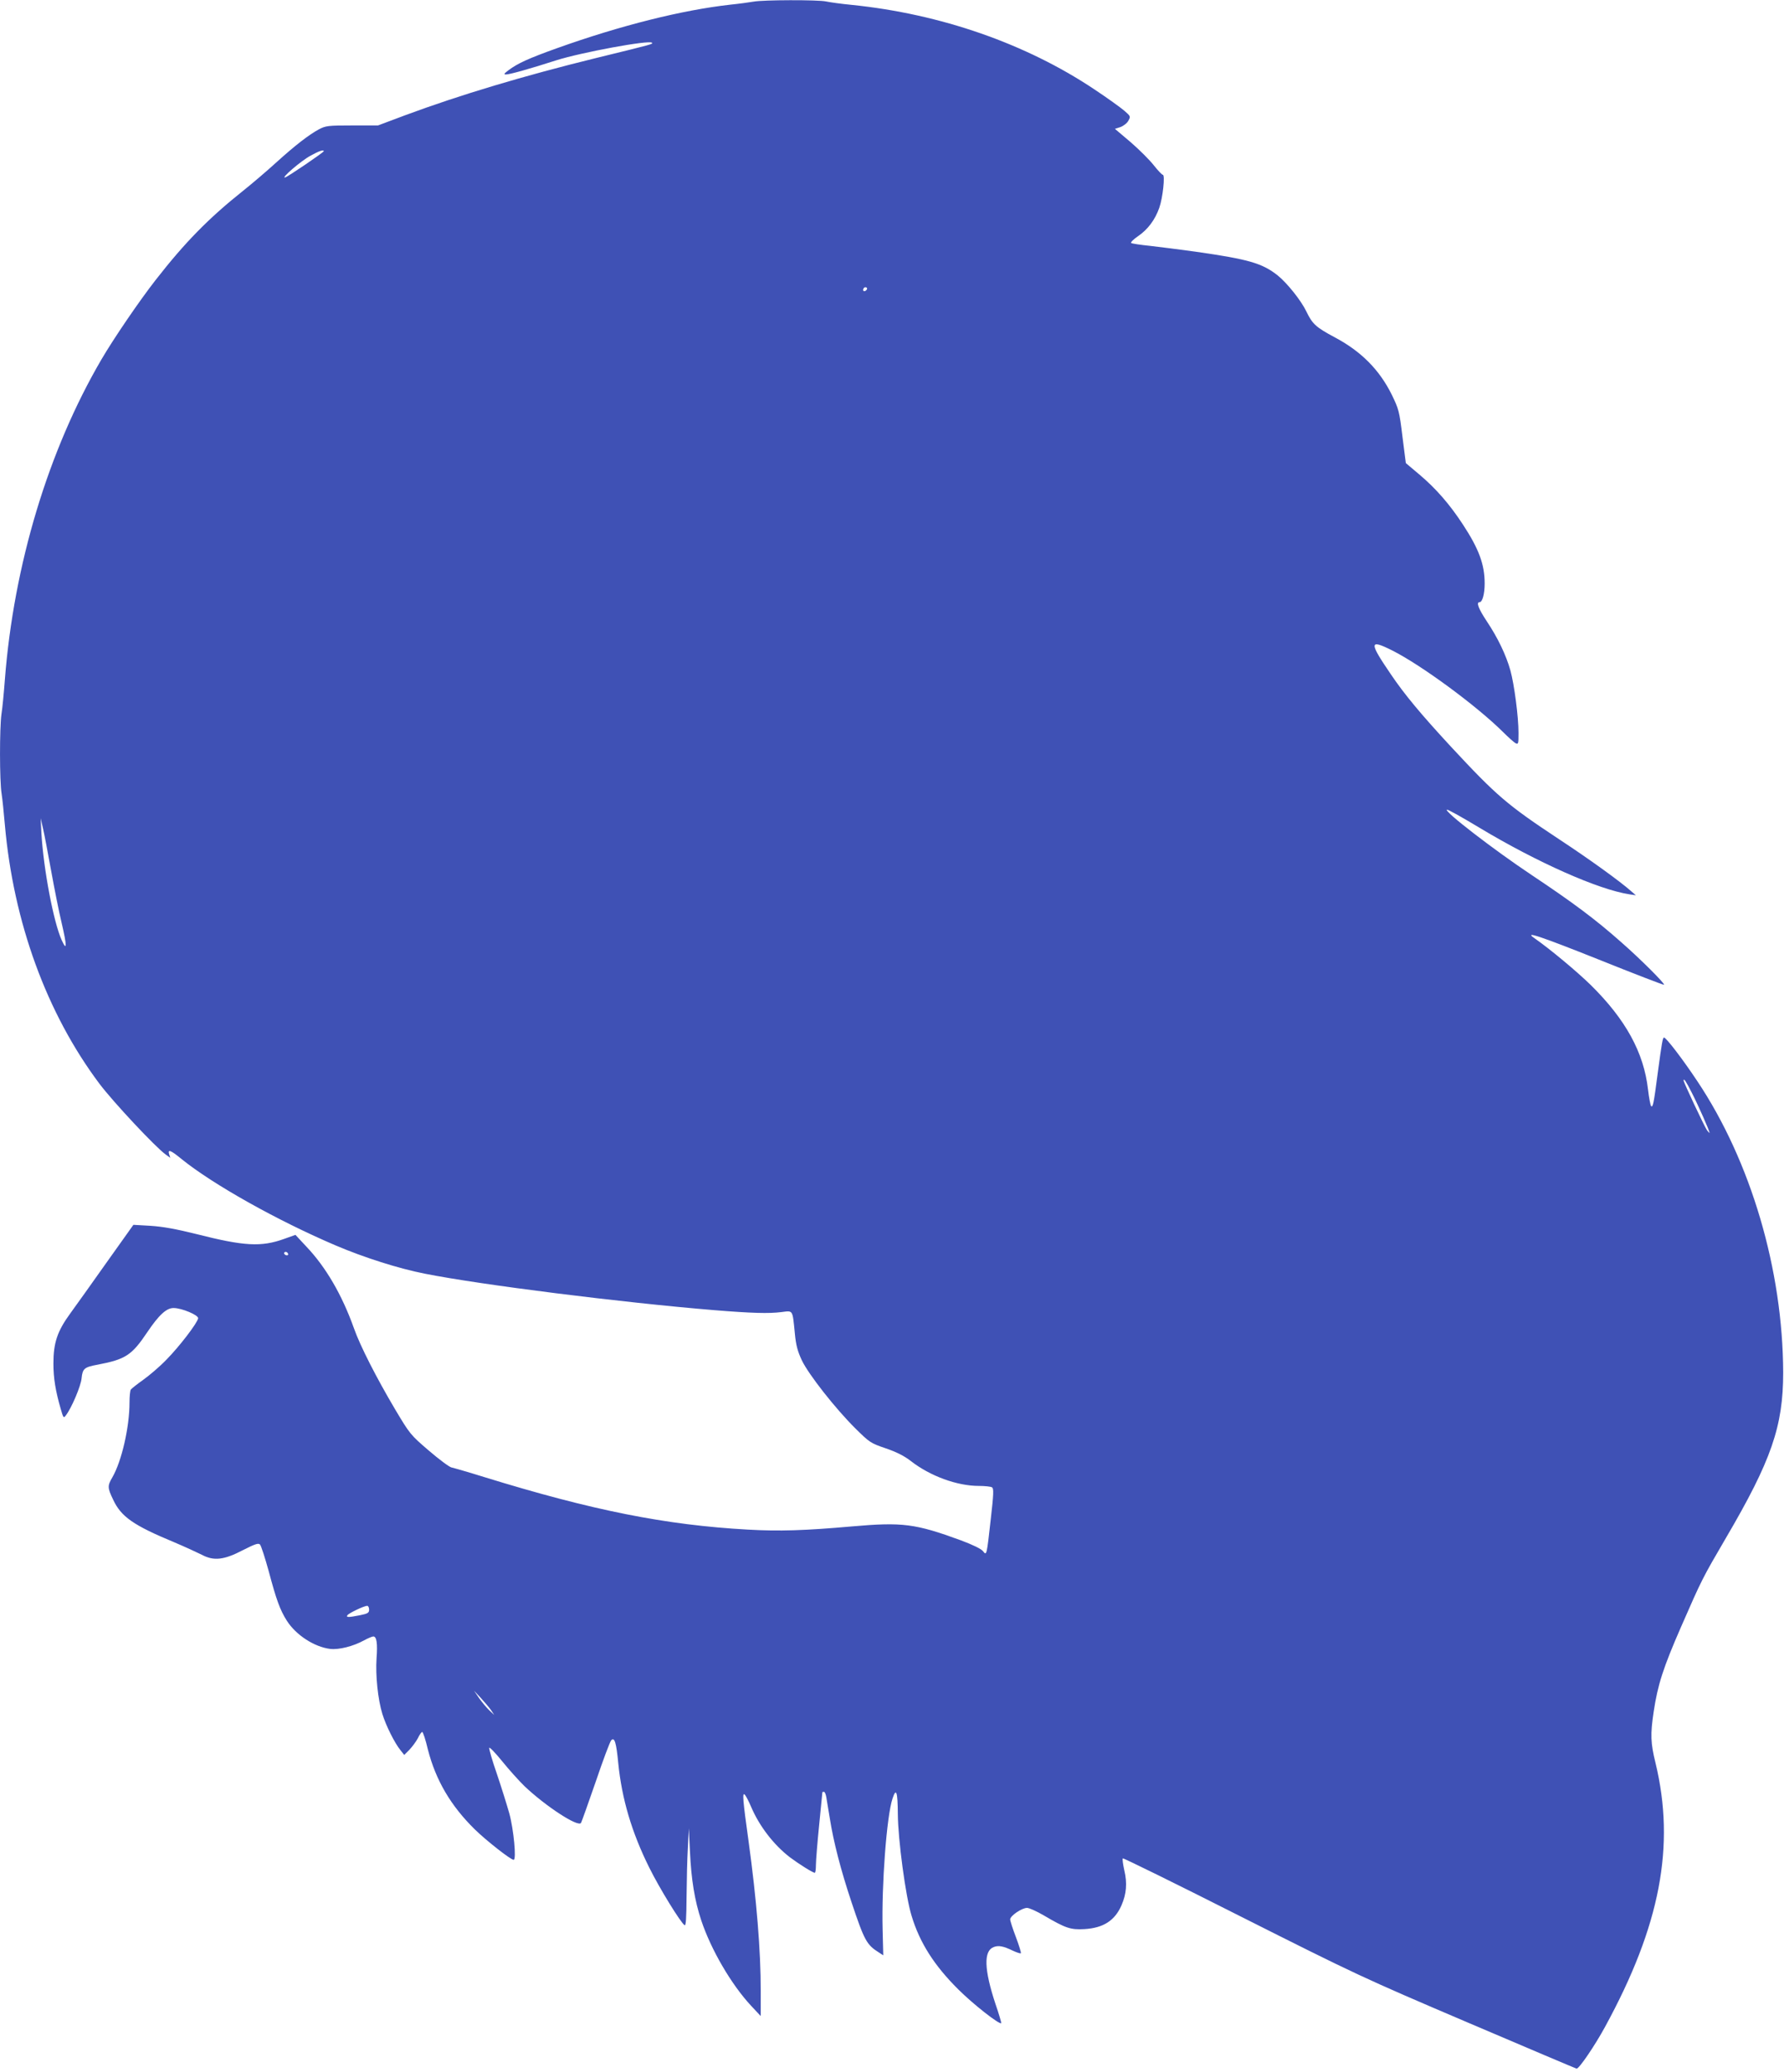 <?xml version="1.0" standalone="no"?>
<!DOCTYPE svg PUBLIC "-//W3C//DTD SVG 20010904//EN"
 "http://www.w3.org/TR/2001/REC-SVG-20010904/DTD/svg10.dtd">
<svg version="1.0" xmlns="http://www.w3.org/2000/svg"
 width="1102pt" height="1280pt" viewBox="0 0 1102 1280"
 preserveAspectRatio="xMidYMid meet">
<g transform="translate(0,1280) scale(0.1,-0.1)"
fill="#3f51b5" stroke="none">
<path d="M4655 12790 c-22 -4 -87 -13 -145 -19 -295 -33 -676 -128 -1070 -269
-173 -62 -242 -93 -299 -136 -28 -21 -31 -26 -15 -26 23 0 151 36 309 87 154
49 575 127 592 109 8 -8 13 -7 -347 -95 -443 -109 -835 -226 -1180 -354 l-165
-62 -160 0 c-149 0 -163 -2 -205 -24 -61 -33 -146 -98 -265 -206 -55 -50 -147
-129 -205 -175 -212 -169 -358 -318 -538 -549 -100 -128 -259 -361 -335 -491
-328 -561 -542 -1269 -597 -1980 -6 -80 -15 -175 -21 -212 -12 -87 -12 -413 1
-492 5 -33 14 -119 20 -191 53 -602 258 -1165 584 -1600 85 -113 347 -393 410
-438 l28 -20 -7 22 c-10 33 9 26 77 -30 194 -157 594 -381 953 -534 174 -74
387 -142 550 -174 348 -69 1215 -178 1785 -225 234 -19 339 -22 417 -12 73 9
68 18 83 -133 7 -73 17 -109 43 -165 42 -88 208 -299 331 -421 88 -87 94 -91
188 -123 67 -23 114 -47 154 -78 119 -93 286 -154 420 -154 38 0 75 -4 82 -9
11 -6 10 -42 -8 -197 -25 -224 -25 -227 -48 -197 -11 14 -62 39 -137 67 -281
103 -361 113 -670 86 -295 -26 -451 -31 -644 -20 -508 28 -964 119 -1631 325
-96 30 -187 56 -201 59 -14 3 -77 50 -141 105 -113 97 -116 101 -209 257 -113
191 -215 390 -253 499 -74 207 -174 378 -294 504 l-67 72 -70 -25 c-142 -51
-247 -45 -542 30 -129 32 -207 46 -284 51 l-105 6 -163 -229 c-89 -126 -191
-269 -226 -317 -81 -111 -105 -182 -105 -311 0 -91 13 -169 45 -280 16 -56 18
-59 32 -40 35 45 93 182 97 229 6 60 17 69 99 84 173 33 211 58 307 201 72
107 119 150 163 149 49 0 152 -43 151 -63 -3 -27 -115 -174 -195 -255 -41 -43
-107 -99 -145 -126 -38 -27 -72 -54 -76 -60 -4 -5 -8 -41 -8 -80 0 -153 -49
-364 -106 -462 -31 -53 -30 -65 5 -138 49 -105 124 -158 377 -263 66 -28 142
-63 170 -77 74 -40 138 -33 256 29 75 38 94 44 104 34 7 -7 31 -82 54 -165 47
-177 70 -240 112 -306 57 -89 170 -162 268 -174 54 -6 142 16 209 53 24 13 50
24 57 24 21 0 27 -44 20 -136 -7 -102 8 -253 36 -343 22 -72 76 -180 112 -224
l23 -29 32 32 c17 18 41 50 52 71 10 22 23 39 27 39 5 0 21 -48 35 -108 49
-191 142 -349 291 -495 72 -70 221 -187 239 -187 18 0 0 189 -27 287 -14 50
-48 159 -76 242 -29 83 -50 156 -48 163 2 6 38 -31 80 -83 42 -52 104 -121
139 -155 130 -123 330 -254 348 -226 4 7 45 122 91 255 45 133 88 248 96 256
20 21 31 -15 43 -141 22 -221 83 -428 192 -647 64 -129 194 -340 218 -355 8
-5 11 43 12 176 1 101 4 237 8 303 l6 120 7 -145 c8 -172 29 -302 70 -425 61
-182 186 -396 308 -527 l59 -63 0 155 c1 244 -26 569 -75 925 -36 257 -39 303
-24 288 7 -6 25 -41 40 -76 50 -118 139 -234 239 -311 56 -42 142 -96 154 -96
4 0 7 21 7 48 0 26 9 137 20 247 11 110 20 201 20 203 0 1 4 2 10 2 5 0 11
-15 14 -32 3 -18 13 -78 22 -133 23 -145 67 -316 134 -517 79 -236 93 -263
170 -311 l26 -17 -4 158 c-7 277 25 701 61 810 23 70 32 45 33 -96 1 -155 48
-509 85 -628 50 -166 140 -307 288 -454 91 -91 255 -220 266 -209 1 2 -14 56
-36 119 -70 212 -74 327 -11 351 30 12 60 6 120 -23 24 -11 45 -18 48 -15 3 2
-11 47 -30 98 -20 52 -36 102 -36 111 0 22 72 71 104 71 14 0 60 -21 103 -46
136 -80 166 -90 252 -85 117 7 188 53 229 148 30 69 36 136 17 215 -8 37 -13
71 -9 74 3 3 333 -159 732 -361 705 -355 747 -375 1396 -652 368 -157 672
-286 675 -286 16 0 113 143 175 257 342 626 436 1120 312 1633 -30 121 -32
176 -11 315 25 167 59 272 169 524 129 295 131 299 277 549 281 479 354 691
354 1022 -2 634 -199 1304 -530 1800 -91 137 -193 270 -206 270 -8 0 -13 -26
-39 -220 -25 -192 -30 -214 -41 -203 -4 4 -13 51 -19 102 -26 229 -138 433
-354 646 -84 82 -250 221 -349 290 -65 45 35 12 396 -132 221 -89 404 -159
406 -157 7 7 -149 162 -262 261 -160 142 -299 246 -557 418 -234 156 -544 395
-522 403 6 2 97 -49 203 -113 355 -213 733 -381 924 -410 l40 -6 -30 26 c-66
59 -260 199 -441 318 -325 215 -388 269 -674 577 -182 197 -284 319 -369 445
-135 198 -134 218 8 147 181 -91 523 -343 685 -504 32 -32 67 -63 77 -69 18
-9 19 -5 19 63 0 101 -26 298 -50 386 -27 96 -78 202 -146 304 -51 77 -67 118
-44 118 17 0 31 51 31 115 0 117 -35 213 -134 364 -83 127 -168 224 -270 310
l-83 70 -21 165 c-19 157 -23 169 -66 258 -76 153 -188 267 -352 354 -116 62
-138 82 -175 159 -33 69 -119 176 -177 223 -96 76 -179 100 -507 147 -94 13
-220 29 -281 36 -60 6 -113 14 -118 18 -4 4 15 23 43 42 60 41 105 101 131
175 22 62 37 204 22 204 -5 0 -30 26 -56 59 -25 32 -89 96 -142 142 l-98 83
34 11 c19 7 41 24 49 39 15 27 14 28 -25 62 -22 19 -105 79 -185 132 -422 282
-949 466 -1500 522 -63 6 -134 16 -157 21 -50 11 -391 10 -448 -1z m-2655
-924 c0 -7 -219 -156 -238 -162 -33 -10 98 103 156 134 52 29 82 39 82 28z
m3351 -859 c-13 -13 -26 -3 -16 12 3 6 11 8 17 5 6 -4 6 -10 -1 -17z m-5036
-3582 c20 -110 49 -258 66 -328 33 -141 33 -178 0 -105 -50 110 -112 438 -125
658 l-5 95 14 -60 c8 -33 30 -150 50 -260z m10136 -1377 c43 -84 109 -235 109
-246 0 -4 -7 4 -16 16 -16 23 -144 295 -144 306 0 18 14 -3 51 -76z m-8671
-998 c0 -5 -7 -7 -15 -4 -8 4 -12 10 -9 15 6 11 24 2 24 -11z m500 -2194 c0
-20 -7 -25 -57 -35 -71 -14 -86 -14 -77 0 7 12 102 58 122 58 6 1 12 -10 12
-23z m753 -621 l20 -30 -30 28 c-17 16 -45 50 -63 75 l-32 47 42 -45 c23 -25
51 -58 63 -75z"/>
</g>
</svg>
